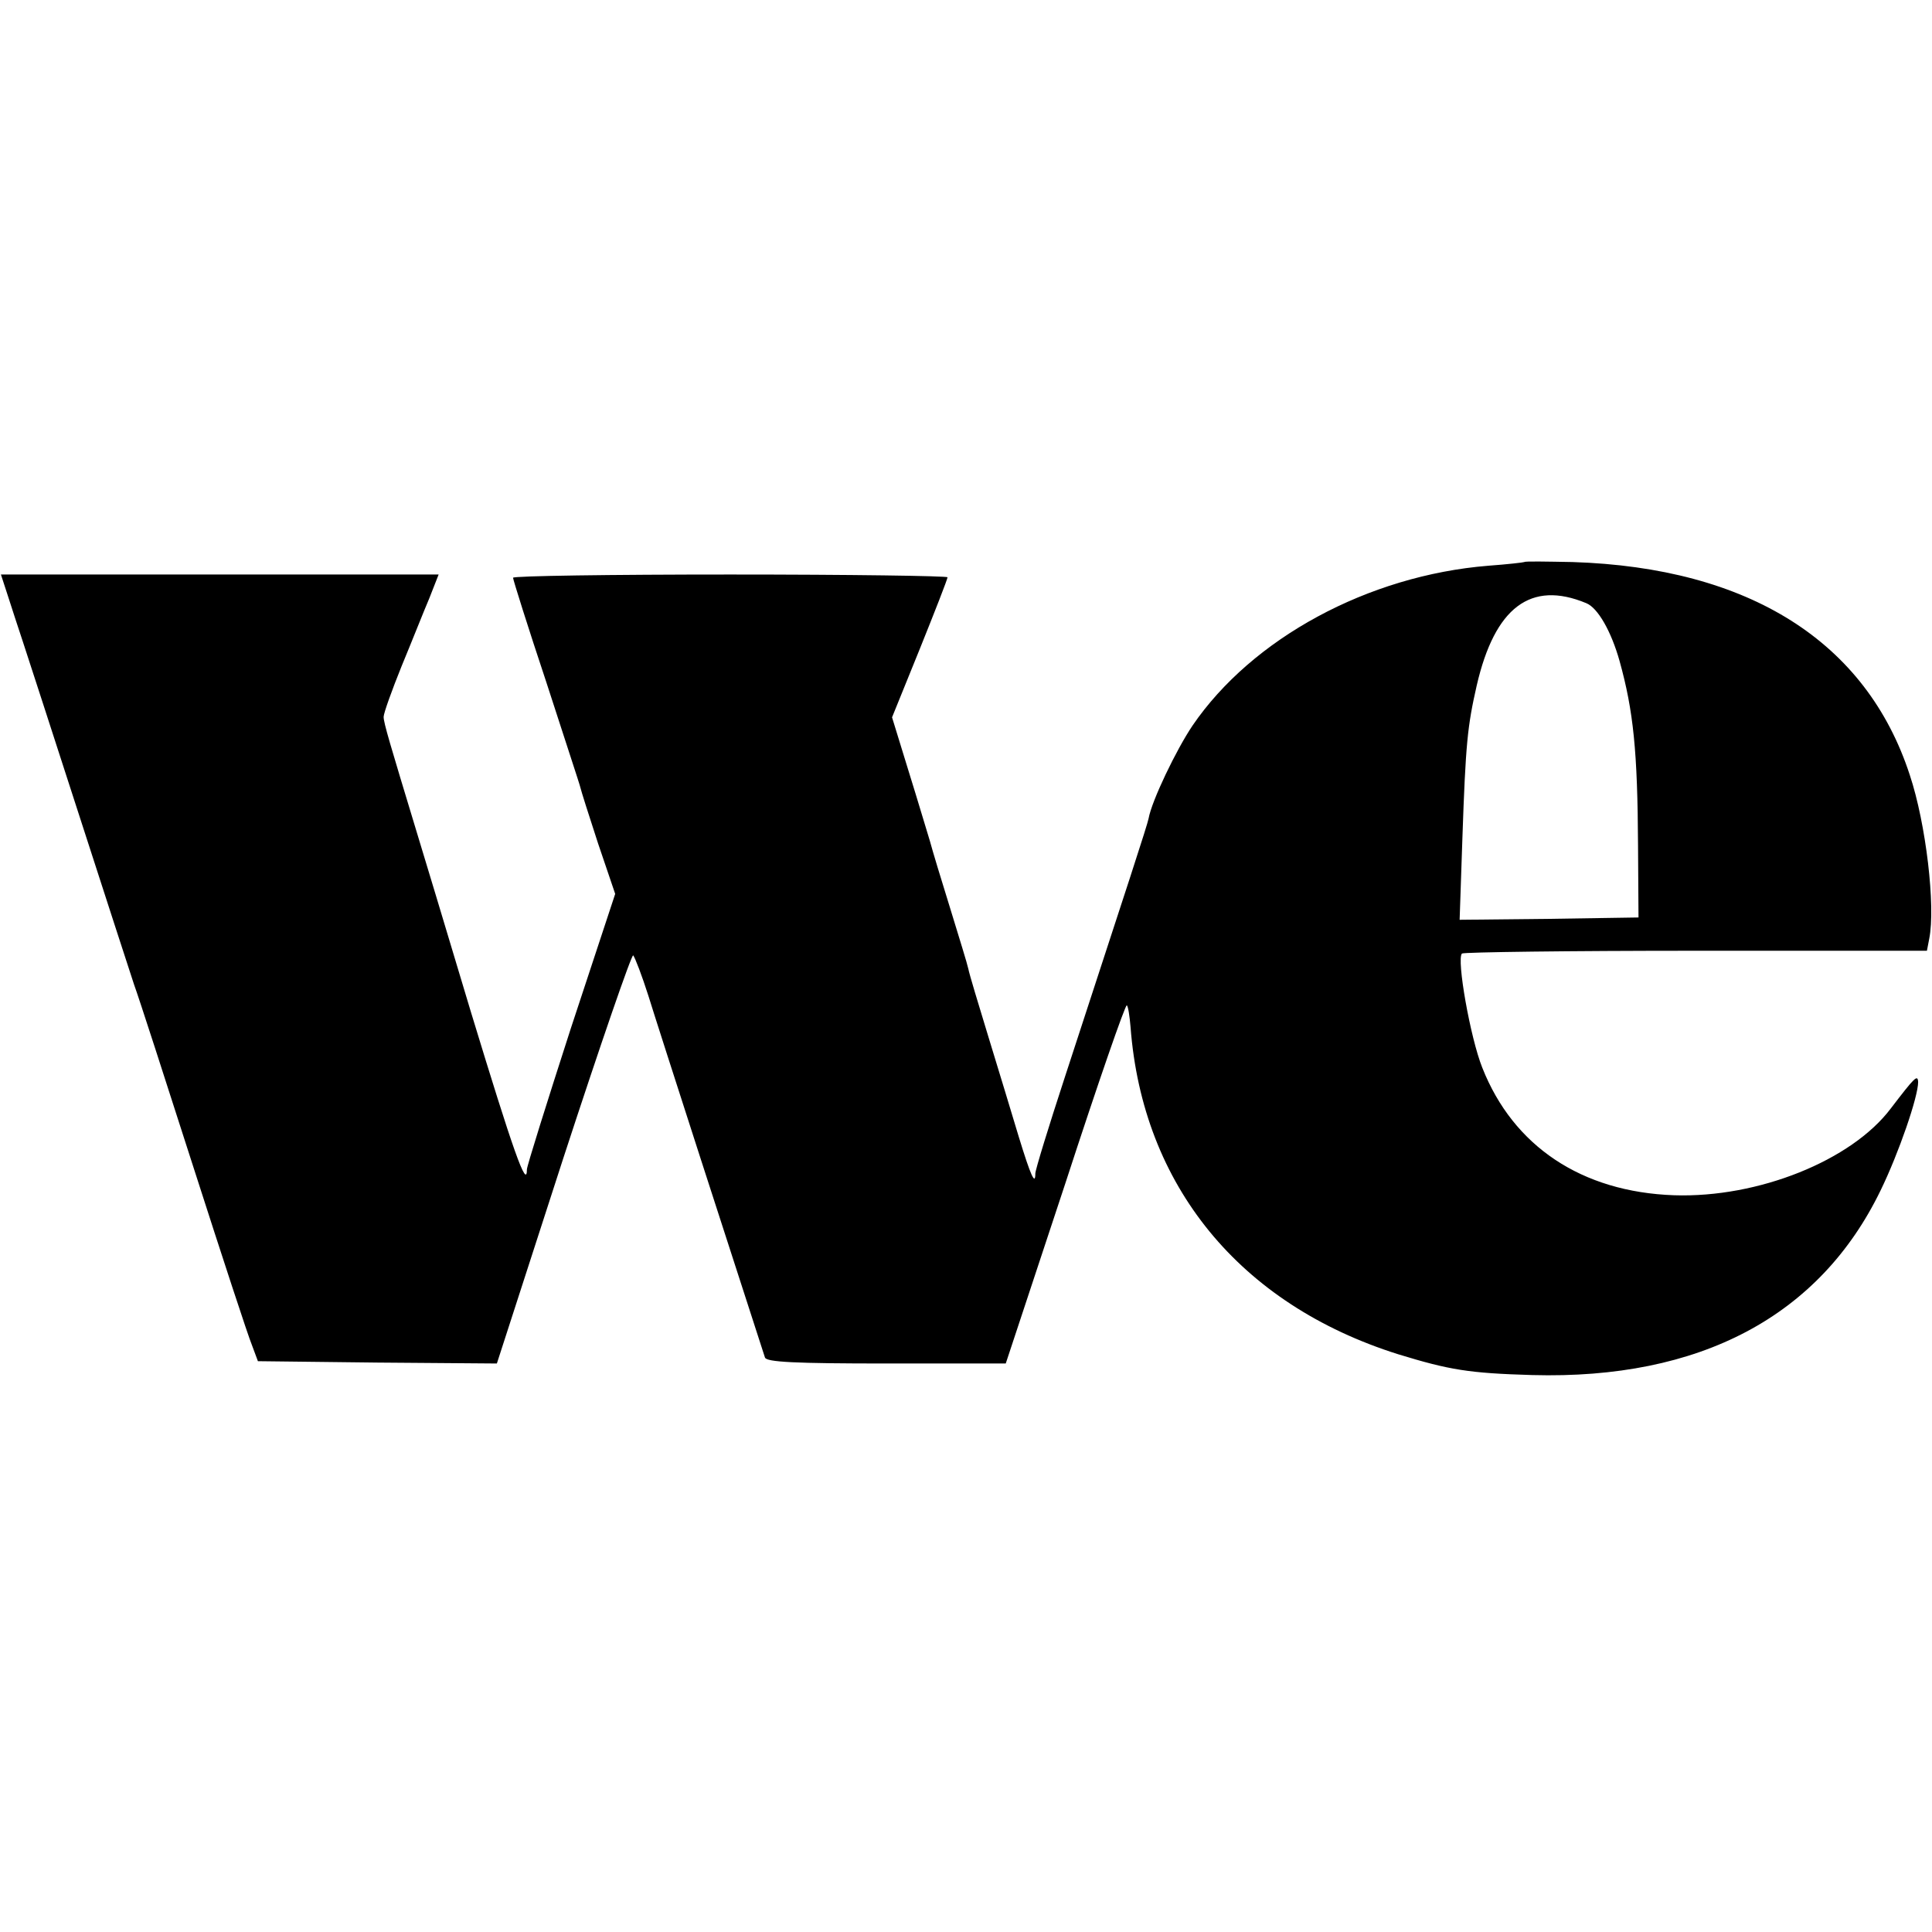 <?xml version="1.0" standalone="no"?>
<!DOCTYPE svg PUBLIC "-//W3C//DTD SVG 20010904//EN"
 "http://www.w3.org/TR/2001/REC-SVG-20010904/DTD/svg10.dtd">
<svg version="1.0" xmlns="http://www.w3.org/2000/svg"
 width="418pt" height="418pt" viewBox="0 0 418 418"
 preserveAspectRatio="xMidYMid meet">
<g transform="translate(0,418) scale(0.1,-0.1)"
fill="#000000" stroke="none">
<path d="M3298 2964 c-2 -1 -37 -5 -78 -8 -260 -21 -511 -157 -640 -346 -35
-52 -88 -162 -95 -201 -3 -15 -43 -137 -181 -559 -35 -107 -64 -201 -64 -209
0 -27 -10 -5 -36 80 -14 46 -43 143 -65 214 -22 72 -42 138 -44 149 -2 10 -20
68 -39 130 -19 61 -39 127 -44 146 -6 19 -26 87 -46 151 l-36 117 60 148 c33
82 60 151 60 155 0 3 -211 6 -470 6 -259 0 -470 -3 -470 -7 0 -4 32 -106 72
-226 39 -121 73 -223 74 -229 1 -5 18 -59 38 -120 l37 -109 -96 -291 c-52
-161 -95 -298 -95 -305 0 -45 -30 41 -121 340 -55 184 -109 362 -119 395 -56
185 -70 231 -70 244 0 8 18 58 39 110 22 53 48 119 60 147 l20 51 -474 0 -473
0 15 -46 c8 -25 23 -71 33 -101 10 -30 64 -197 120 -370 56 -173 110 -340 120
-370 11 -30 69 -210 130 -400 61 -190 117 -361 125 -380 l13 -35 258 -3 259
-2 144 445 c80 245 148 442 151 438 4 -5 19 -44 33 -88 18 -59 199 -619 252
-782 3 -10 65 -13 263 -13 l258 0 129 390 c70 215 130 388 133 385 3 -3 6 -24
8 -47 26 -343 236 -600 579 -708 111 -34 153 -41 290 -45 363 -10 622 127 754
400 39 80 81 202 81 234 -1 17 -7 11 -59 -57 -85 -113 -287 -194 -469 -188
-200 7 -348 106 -415 276 -26 65 -56 235 -44 247 4 3 232 6 506 6 l500 0 5 26
c14 70 -7 249 -42 354 -94 289 -348 449 -730 461 -56 1 -103 2 -104 0z m134
-89 c25 -10 54 -61 72 -125 30 -108 39 -195 40 -400 l1 -155 -194 -3 -193 -2
6 177 c7 205 11 242 31 330 39 169 117 228 237 178z"/>
</g>
</svg>
